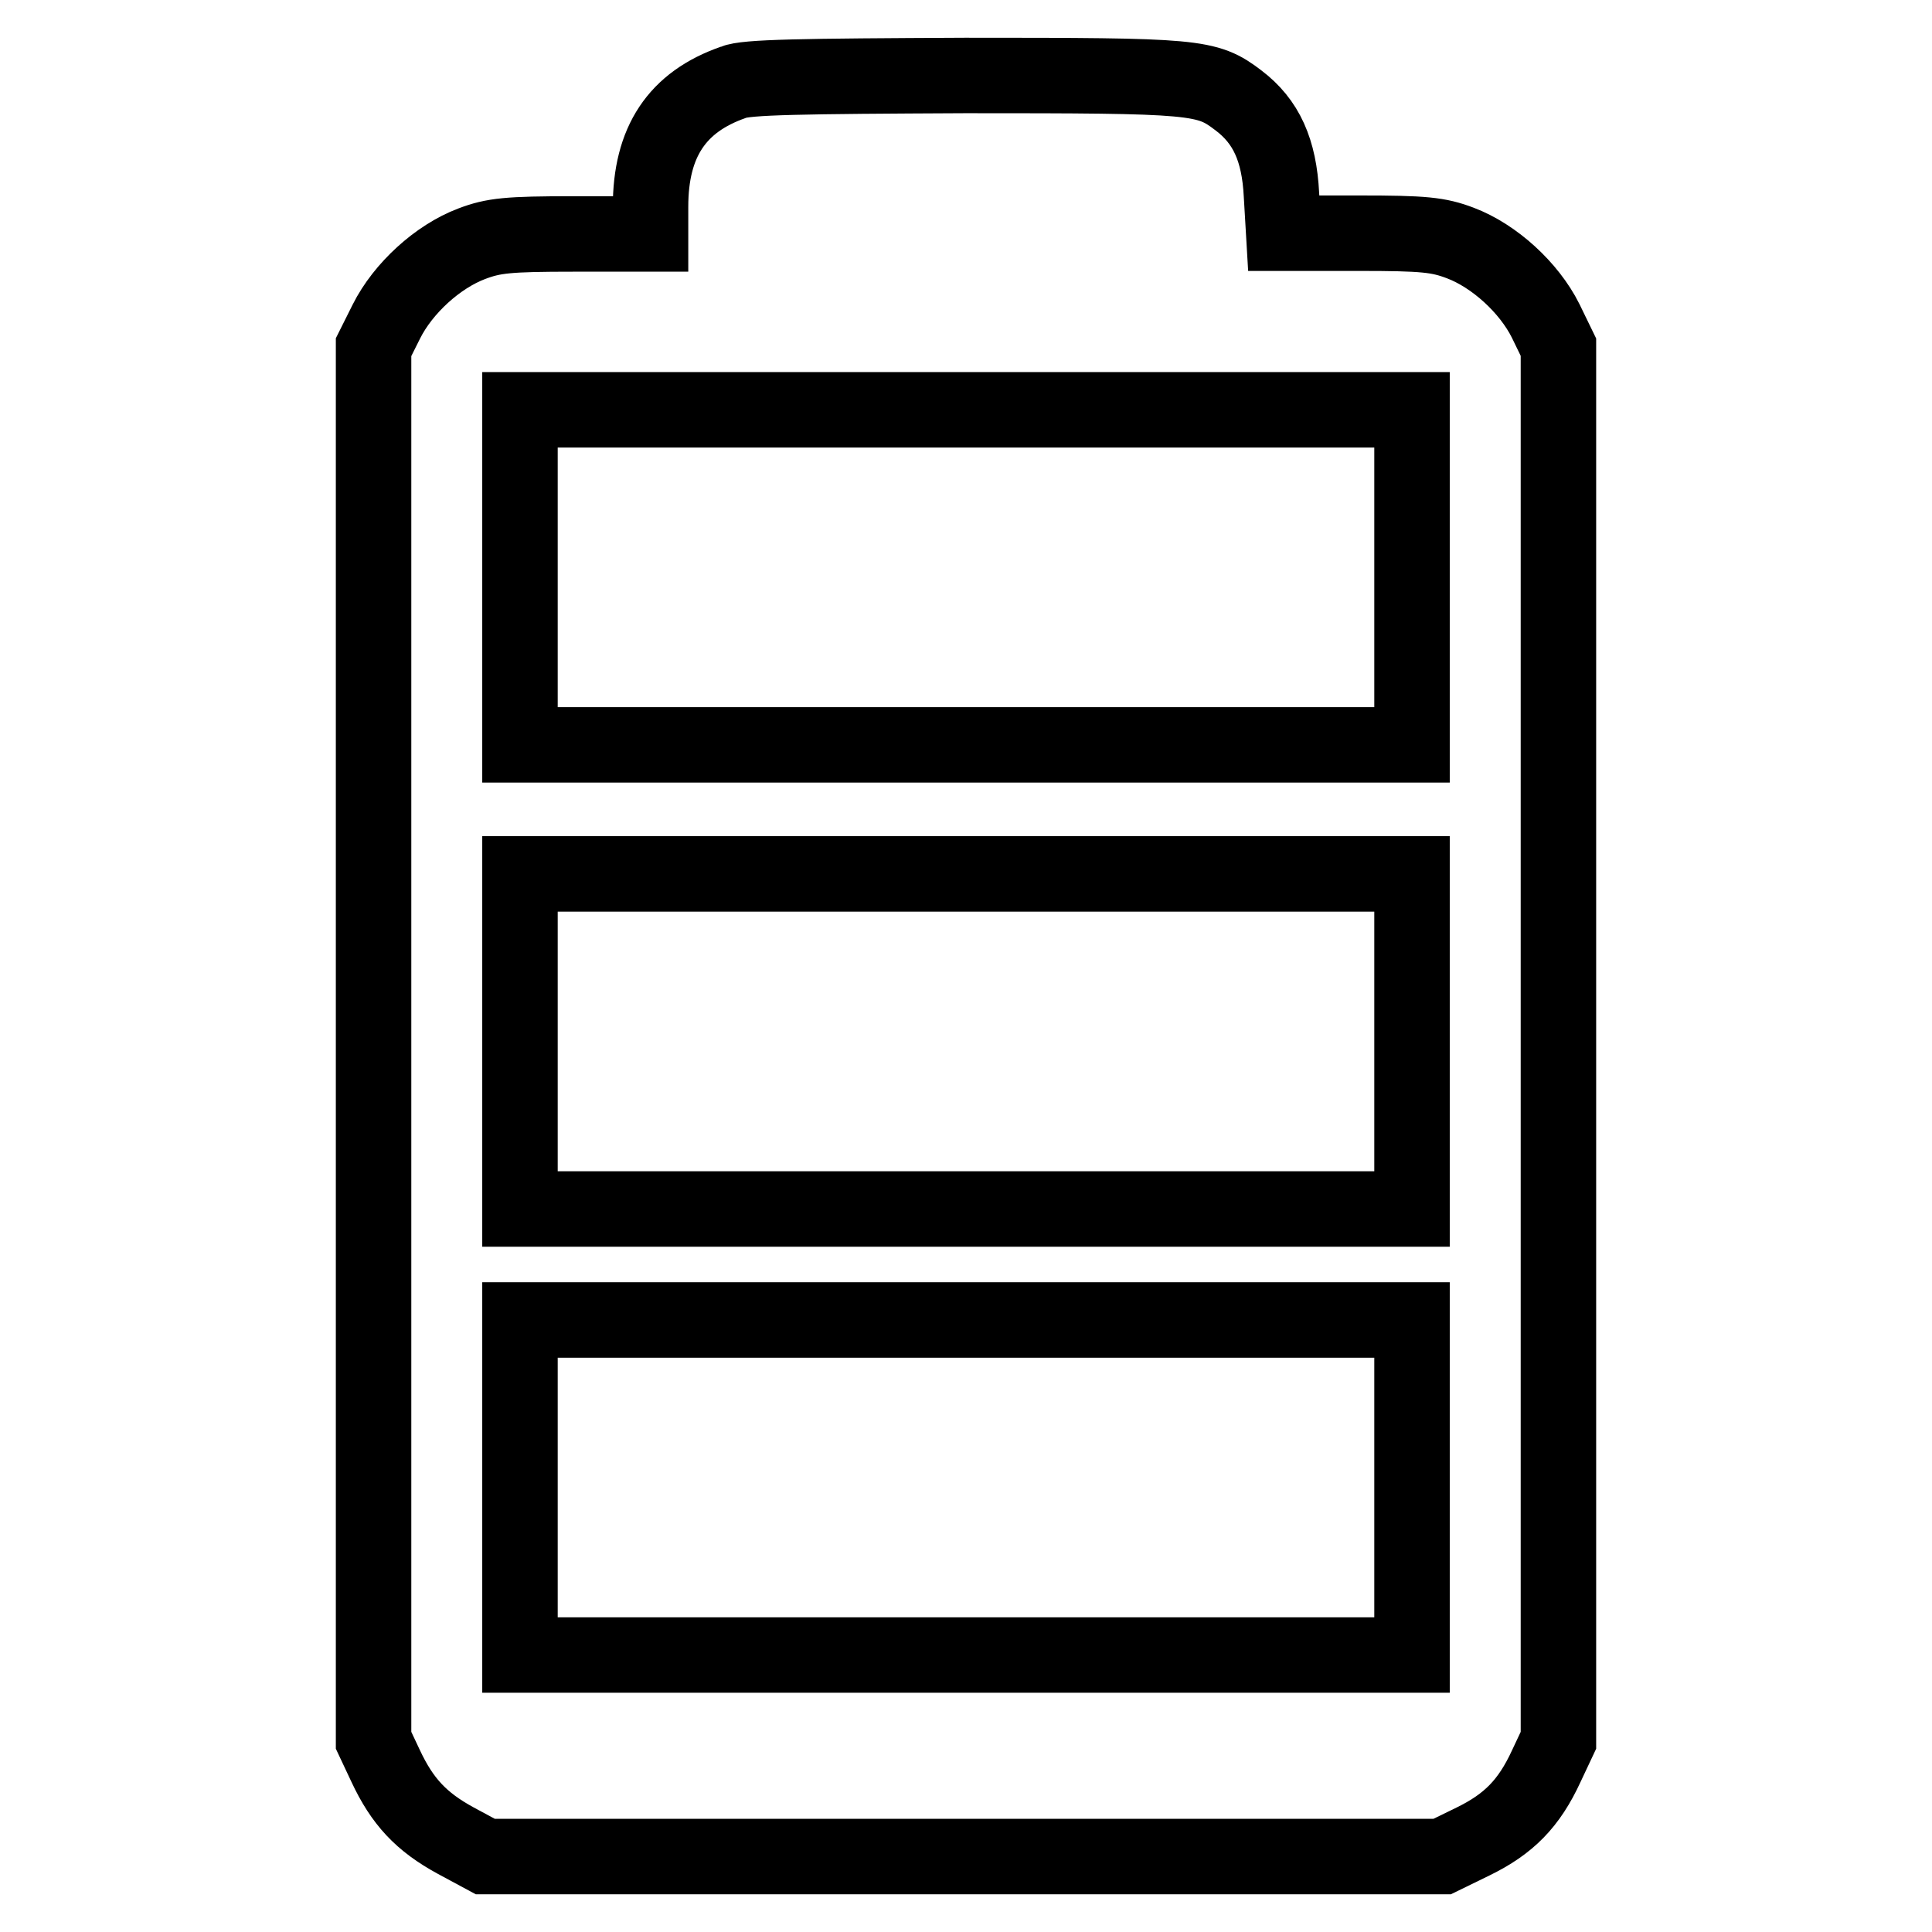 <?xml version="1.0" encoding="utf-8"?>
<!-- Svg Vector Icons : http://www.onlinewebfonts.com/icon -->
<!DOCTYPE svg PUBLIC "-//W3C//DTD SVG 1.1//EN" "http://www.w3.org/Graphics/SVG/1.1/DTD/svg11.dtd">
<svg version="1.1" xmlns="http://www.w3.org/2000/svg" xmlns:xlink="http://www.w3.org/1999/xlink" x="0px" y="0px" viewBox="0 0 256 256" enable-background="new 0 0 256 256" xml:space="preserve">
<g><g><g><path stroke-width="10" fill-opacity="0" stroke="#000000"  d="M97.2,10.9c-7.5,2.6-11,7.9-11,16.5v3.6H76c-8.7,0-10.6,0.2-13.5,1.3c-4.5,1.7-9.1,5.9-11.3,10.3L49.5,46v92.3v92.3l1.6,3.4c2.2,4.7,4.7,7.4,9.3,9.9l3.9,2.1h63.4h63.4l4.1-2c4.7-2.3,7.4-5,9.7-10l1.6-3.4v-92.3V46l-1.7-3.5c-2.2-4.4-6.8-8.6-11.3-10.3c-2.9-1.1-4.8-1.3-13.4-1.3h-10l-0.3-5.1c-0.3-5.9-2-9.7-5.7-12.5c-4.2-3.2-5.5-3.3-36.2-3.3C106.2,10.1,98.8,10.2,97.2,10.9z M187.1,76.5v22.2H128H68.9V76.5V54.3H128h59.1V76.5z M187.1,138v22.2H128H68.9V138v-22.2H128h59.1V138z M187.1,197.1v22.2H128H68.9v-22.2v-22.2H128h59.1V197.1z"/></g></g></g>
</svg>